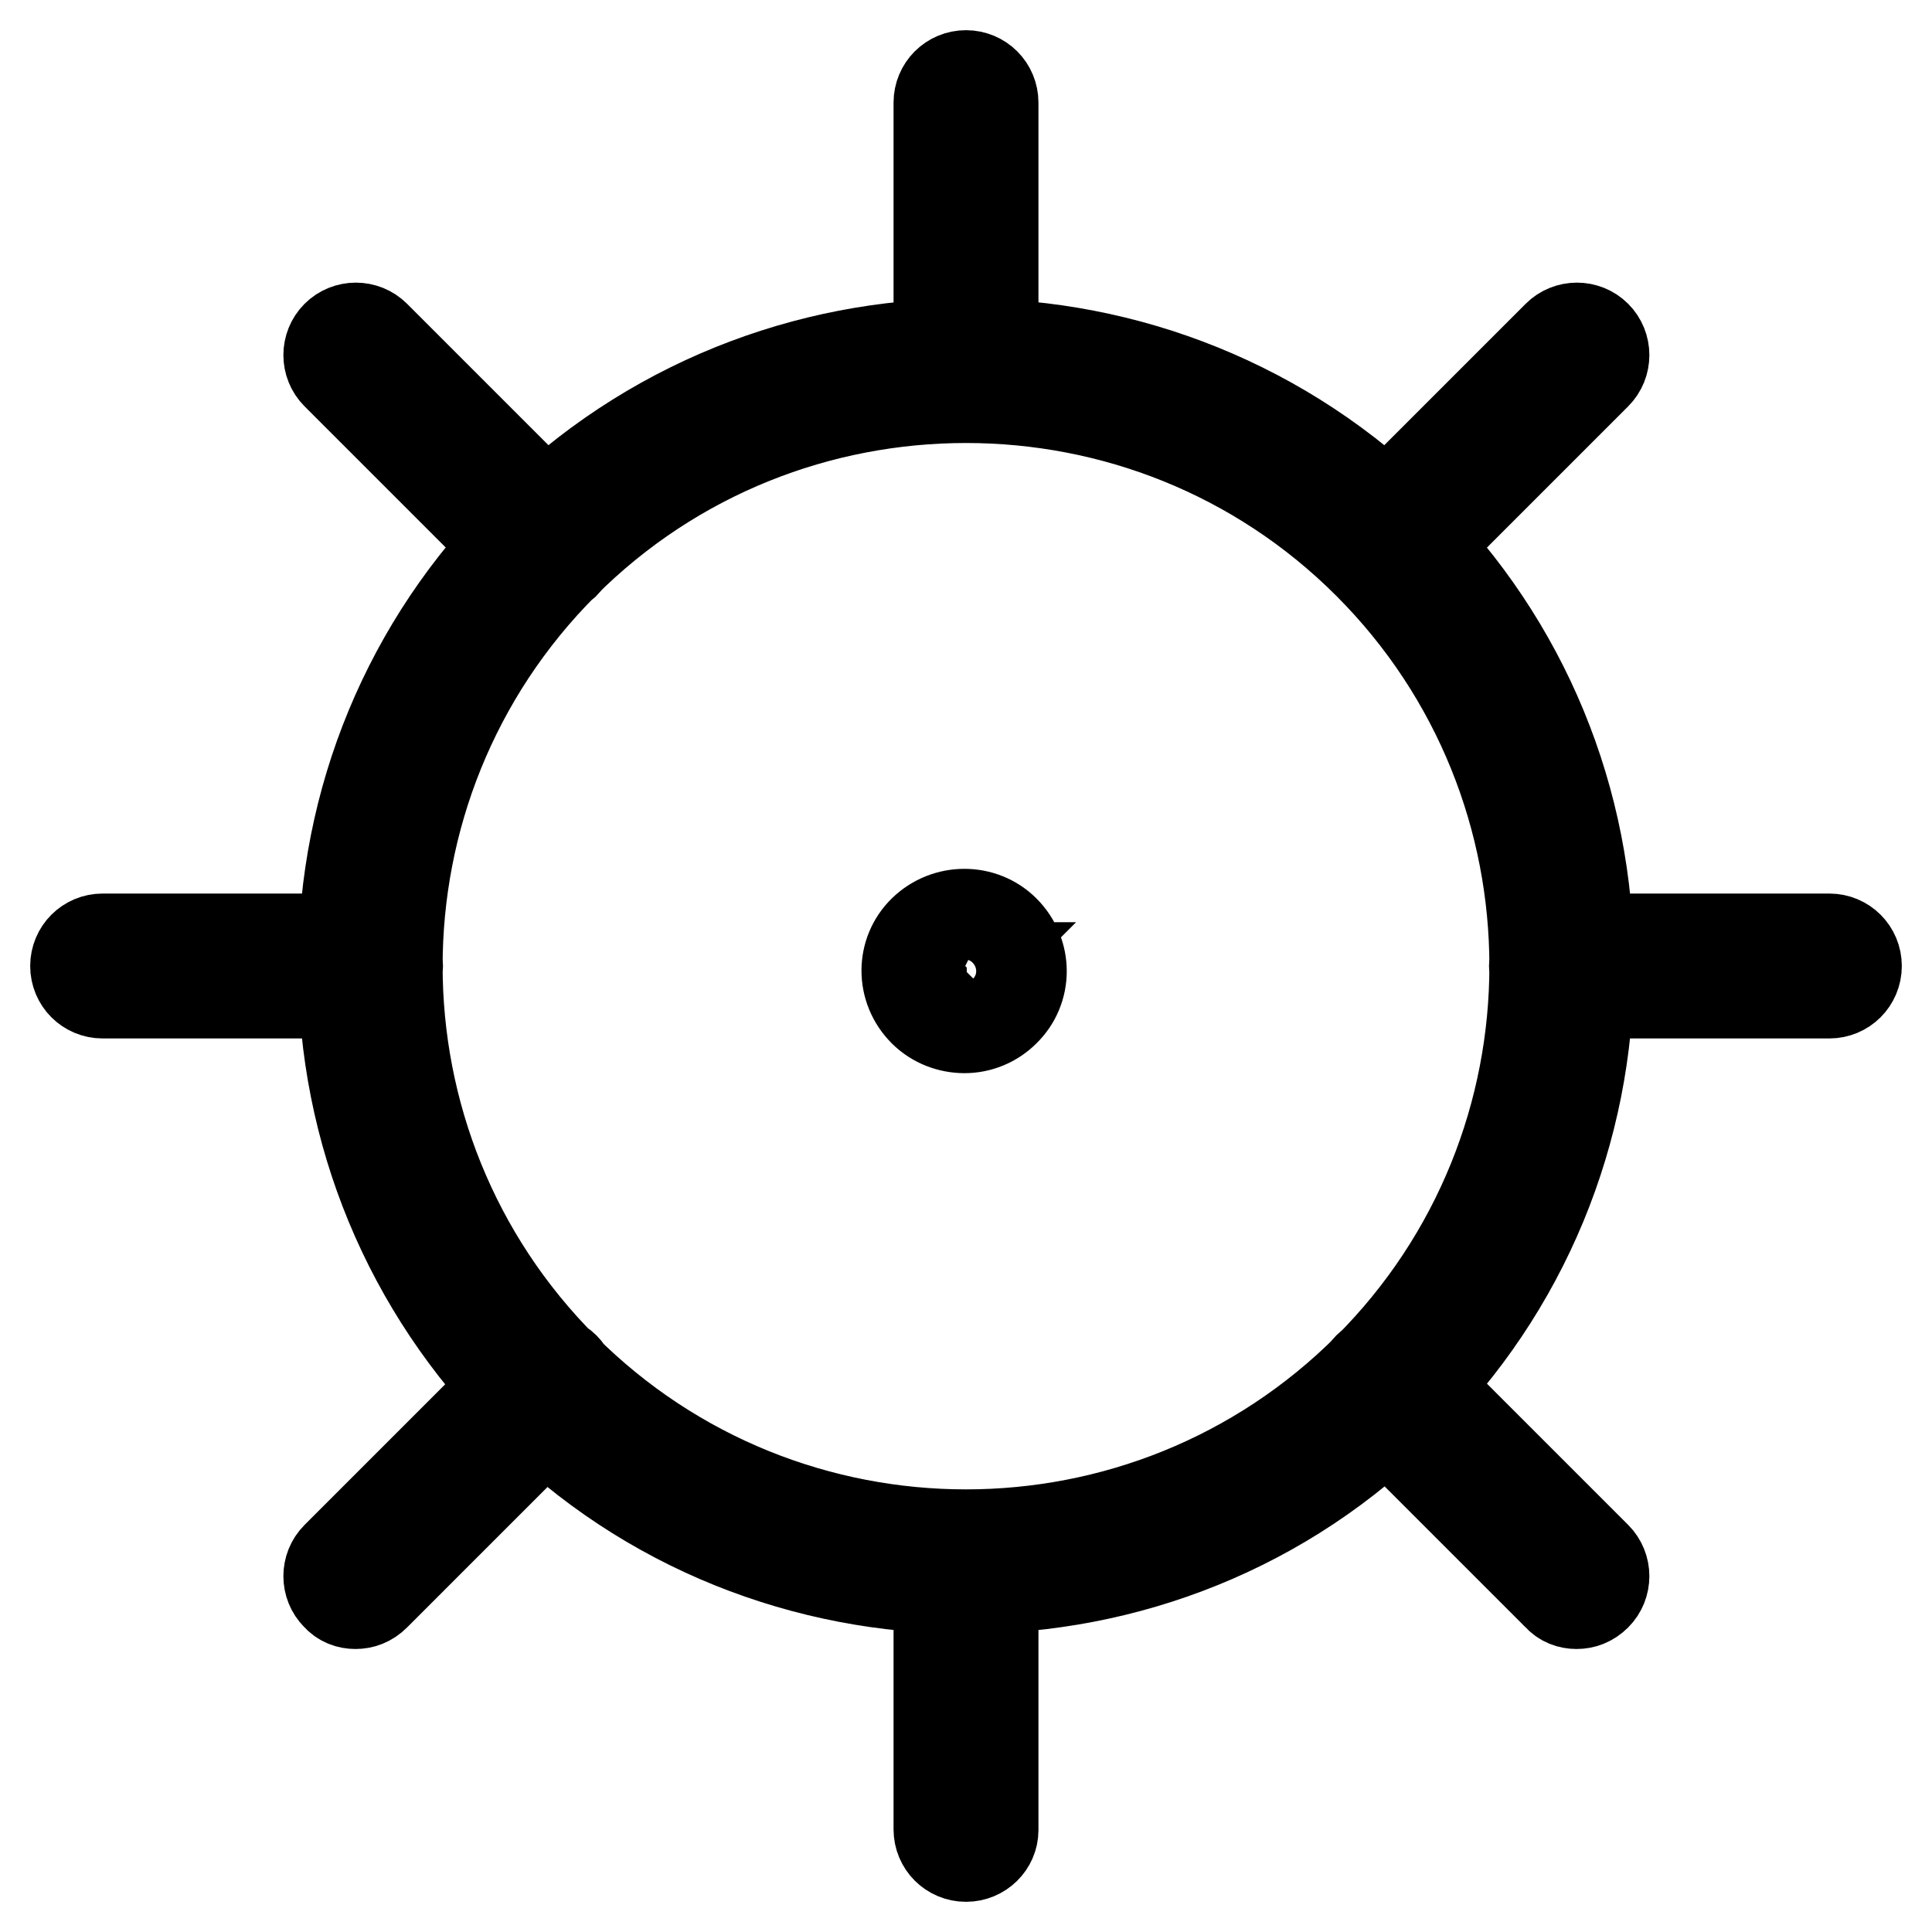 <?xml version="1.0" encoding="utf-8"?>
<!-- Svg Vector Icons : http://www.onlinewebfonts.com/icon -->
<!DOCTYPE svg PUBLIC "-//W3C//DTD SVG 1.1//EN" "http://www.w3.org/Graphics/SVG/1.1/DTD/svg11.dtd">
<svg version="1.1" xmlns="http://www.w3.org/2000/svg" xmlns:xlink="http://www.w3.org/1999/xlink" x="0px" y="0px" viewBox="0 0 256 256" enable-background="new 0 0 256 256" xml:space="preserve">
<g> <path stroke-width="12" fill-opacity="0" stroke="#000000"  d="M128,210.5c-21.1,0-42.3-8-58.3-24.1C54.1,170.8,45.5,150,45.5,128c0-22,8.6-42.8,24.2-58.3 c32.2-32.2,84.5-32.2,116.7,0C202,85.3,210.5,106,210.5,128c0,22-8.6,42.8-24.2,58.3C170.3,202.5,149.2,210.5,128,210.5z M128,52.7 c-19.3,0-38.6,7.3-53.3,22c-29.4,29.4-29.4,77.2,0,106.6c29.4,29.4,77.2,29.4,106.6,0c29.4-29.4,29.4-77.2,0-106.6 C166.6,60,147.3,52.7,128,52.7L128,52.7z M47.1,212.5c-0.9,0-1.8-0.3-2.5-1.1c-1.4-1.4-1.4-3.7,0-5.1l25.1-25.1 c1.4-1.4,3.7-1.4,5.1,0c1.4,1.4,1.4,3.7,0,5.1l-25.1,25.1C48.9,212.2,48,212.5,47.1,212.5z M128,246c-2,0-3.6-1.6-3.6-3.6V207 c0-2,1.6-3.6,3.6-3.6s3.6,1.6,3.6,3.6v35.5C131.6,244.4,130,246,128,246z M208.9,212.5c-0.9,0-1.8-0.3-2.5-1.1l-25.1-25.1 c-1.4-1.4-1.4-3.7,0-5.1c1.4-1.4,3.7-1.4,5.1,0l25.1,25.1c1.4,1.4,1.4,3.7,0,5.1C210.7,212.2,209.8,212.5,208.9,212.5L208.9,212.5z  M242.4,131.6h-35.5c-2,0-3.6-1.6-3.6-3.6s1.6-3.6,3.6-3.6h35.5c2,0,3.6,1.6,3.6,3.6S244.4,131.6,242.4,131.6L242.4,131.6z  M183.8,75.8c-0.9,0-1.8-0.3-2.5-1.1c-1.4-1.4-1.4-3.7,0-5.1l25.1-25.1c1.4-1.4,3.7-1.4,5.1,0c1.4,1.4,1.4,3.7,0,5.1l-25.1,25.1 C185.7,75.4,184.7,75.8,183.8,75.8L183.8,75.8z M128,52.6c-2,0-3.6-1.6-3.6-3.6V13.6c0-2,1.6-3.6,3.6-3.6s3.6,1.6,3.6,3.6v35.5 C131.6,51,130,52.6,128,52.6z M72.2,75.8c-0.9,0-1.8-0.3-2.5-1.1L44.6,49.6c-1.4-1.4-1.4-3.7,0-5.1c1.4-1.4,3.7-1.4,5.1,0 l25.1,25.1c1.4,1.4,1.4,3.7,0,5.1C74,75.4,73.1,75.8,72.2,75.8z M49.1,131.6H13.6c-2,0-3.6-1.6-3.6-3.6s1.6-3.6,3.6-3.6h35.5 c2,0,3.6,1.6,3.6,3.6S51,131.6,49.1,131.6z M127.8,136.2c-1.9,0-3.9-0.7-5.4-2.2c-3-3-3-7.8,0-10.7c3-2.9,7.8-2.9,10.7,0 c3,3,3,7.8,0,10.7C131.7,135.4,129.8,136.2,127.8,136.2z M127.5,128.2c-0.2,0.2-0.2,0.5,0,0.6l0.6-0.6H127.5z"/></g>
</svg>